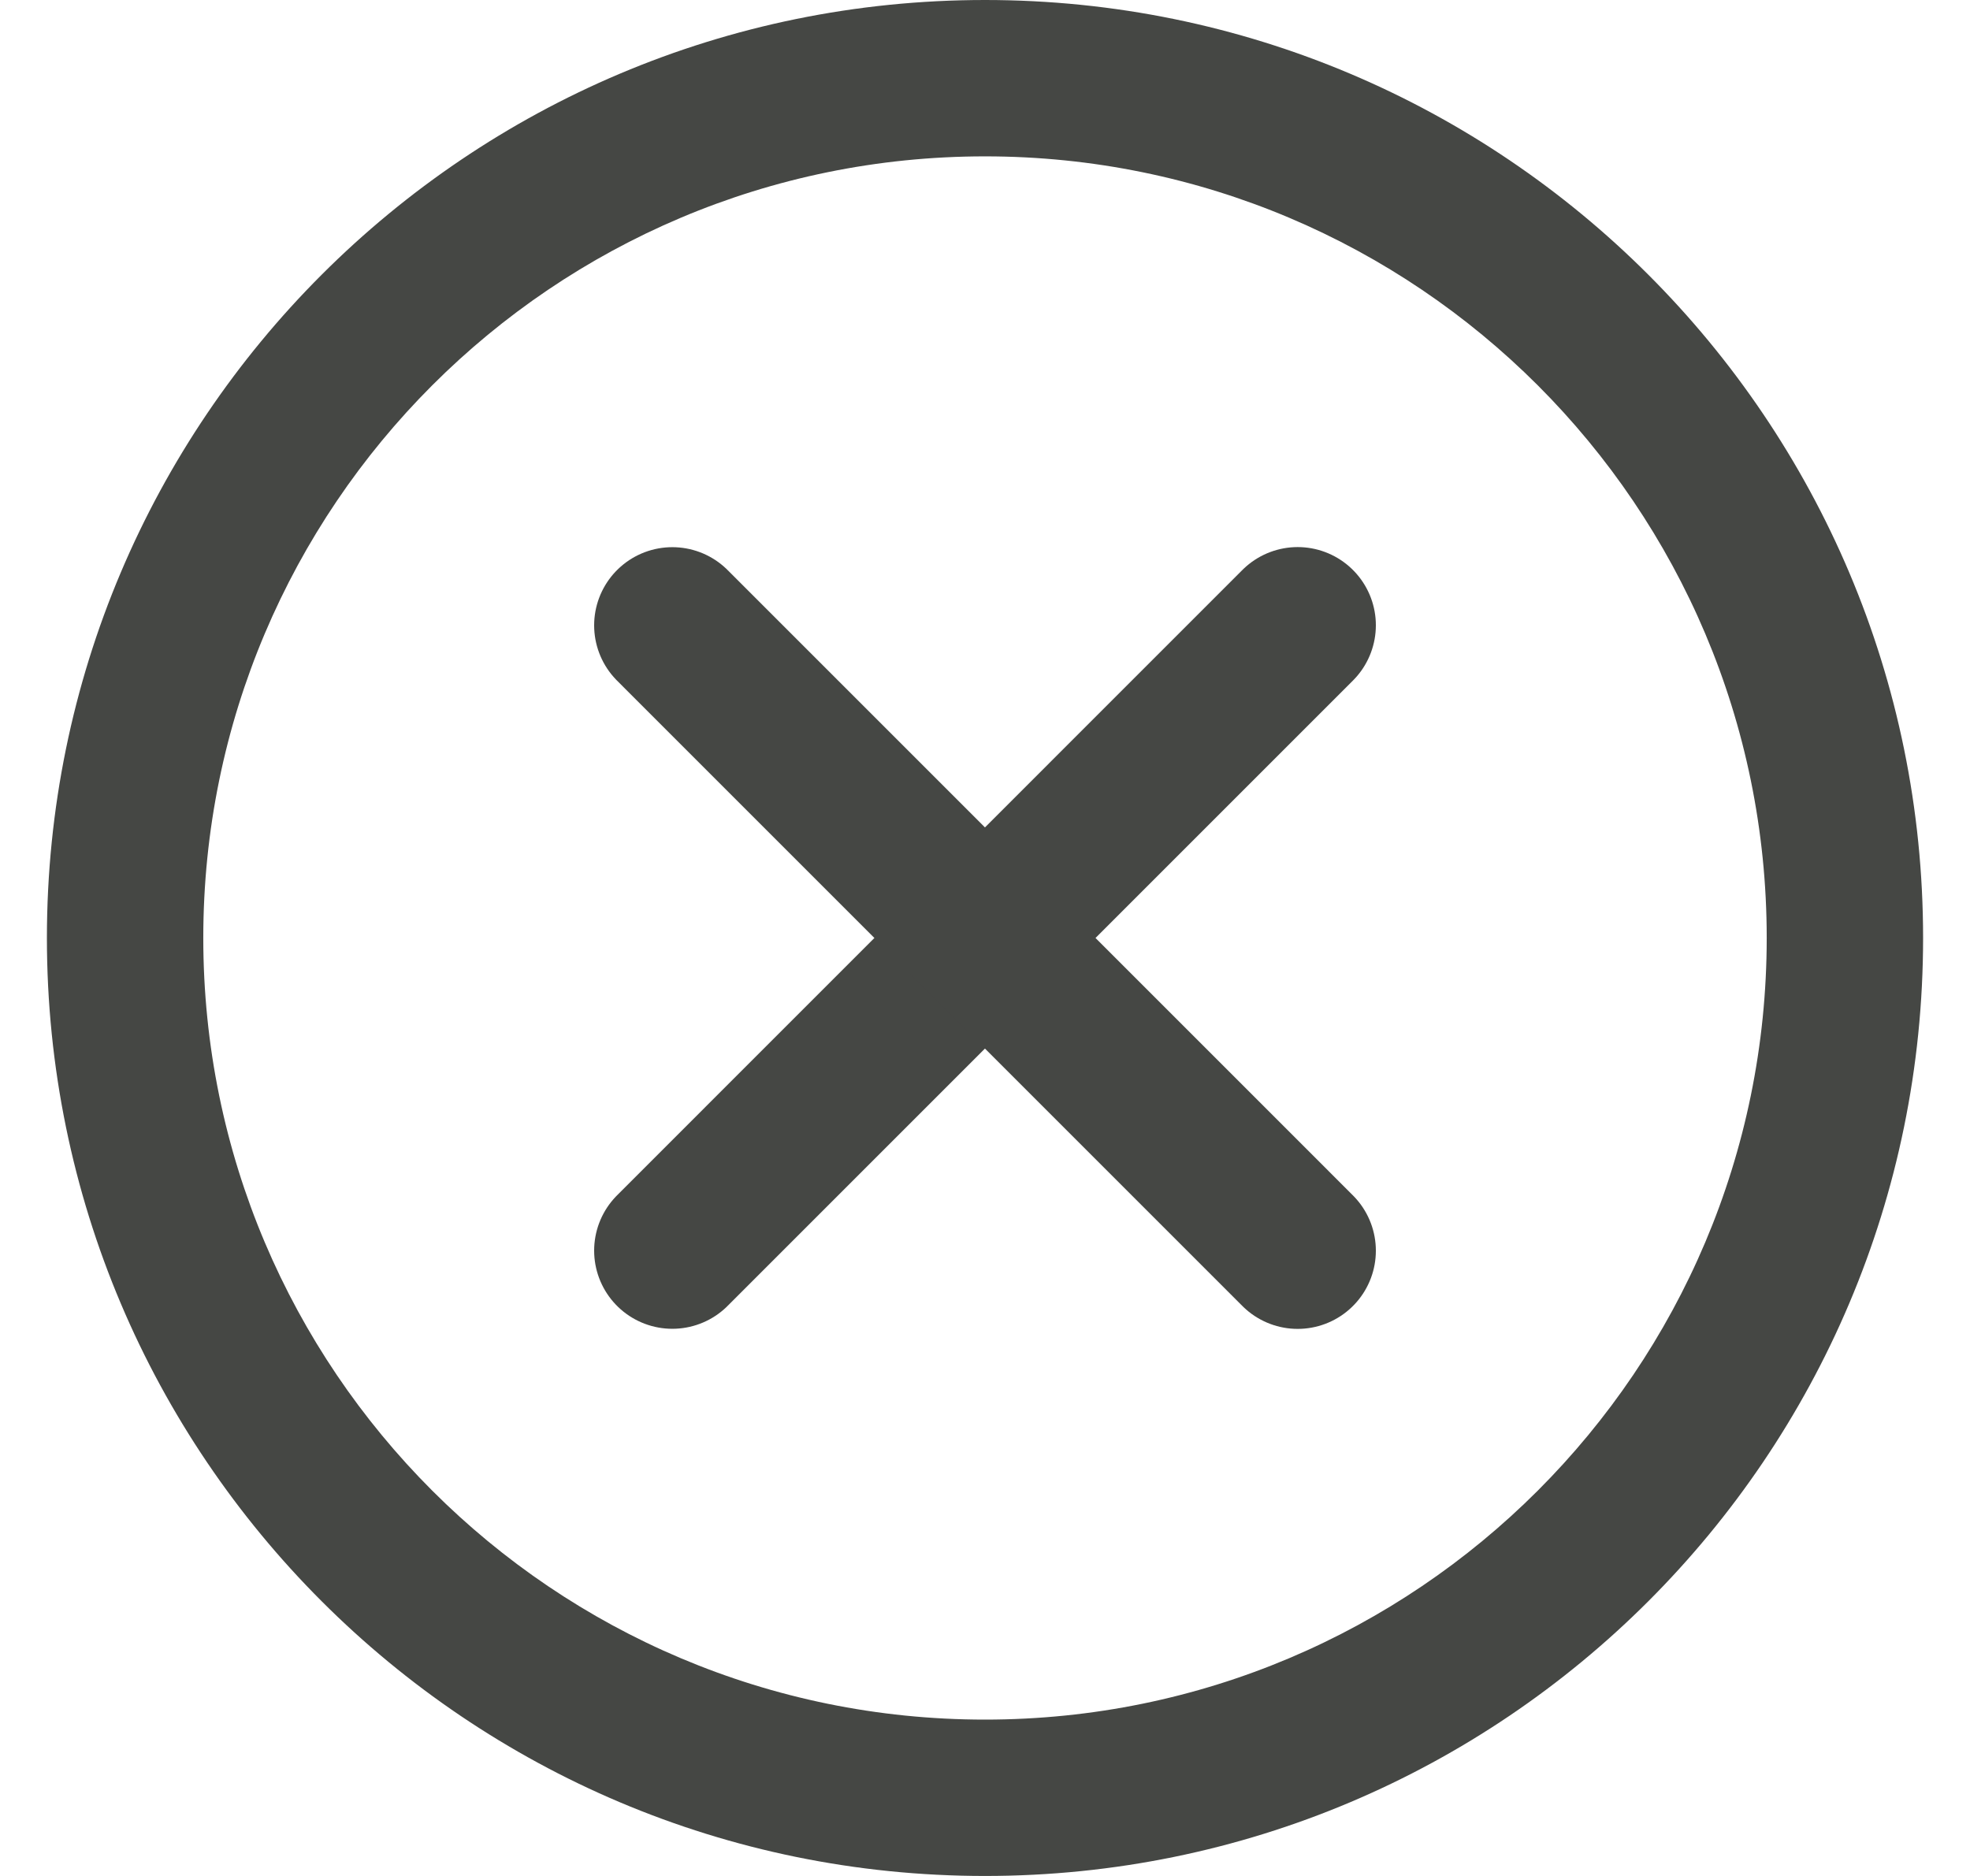 <svg width="21" height="20" viewBox="0 0 21 20" fill="none" xmlns="http://www.w3.org/2000/svg">
<path fill-rule="evenodd" clip-rule="evenodd" d="M10.5 1.667C5.898 1.667 2.167 5.398 2.167 10C2.167 14.602 5.898 18.333 10.5 18.333C15.102 18.333 18.833 14.602 18.833 10C18.833 5.398 15.102 1.667 10.5 1.667ZM0.5 10C0.5 4.477 4.977 0 10.5 0C16.023 0 20.5 4.477 20.5 10C20.5 15.523 16.023 20 10.5 20C4.977 20 0.5 15.523 0.5 10Z" fill="#454744"/>
<path d="M7.167 13.333L13.833 6.666" stroke="#454744" stroke-width="1.667" stroke-linecap="round" stroke-linejoin="round"/>
<path d="M13.833 13.334L7.167 6.667" stroke="#454744" stroke-width="1.667" stroke-linecap="round" stroke-linejoin="round"/>
</svg>
